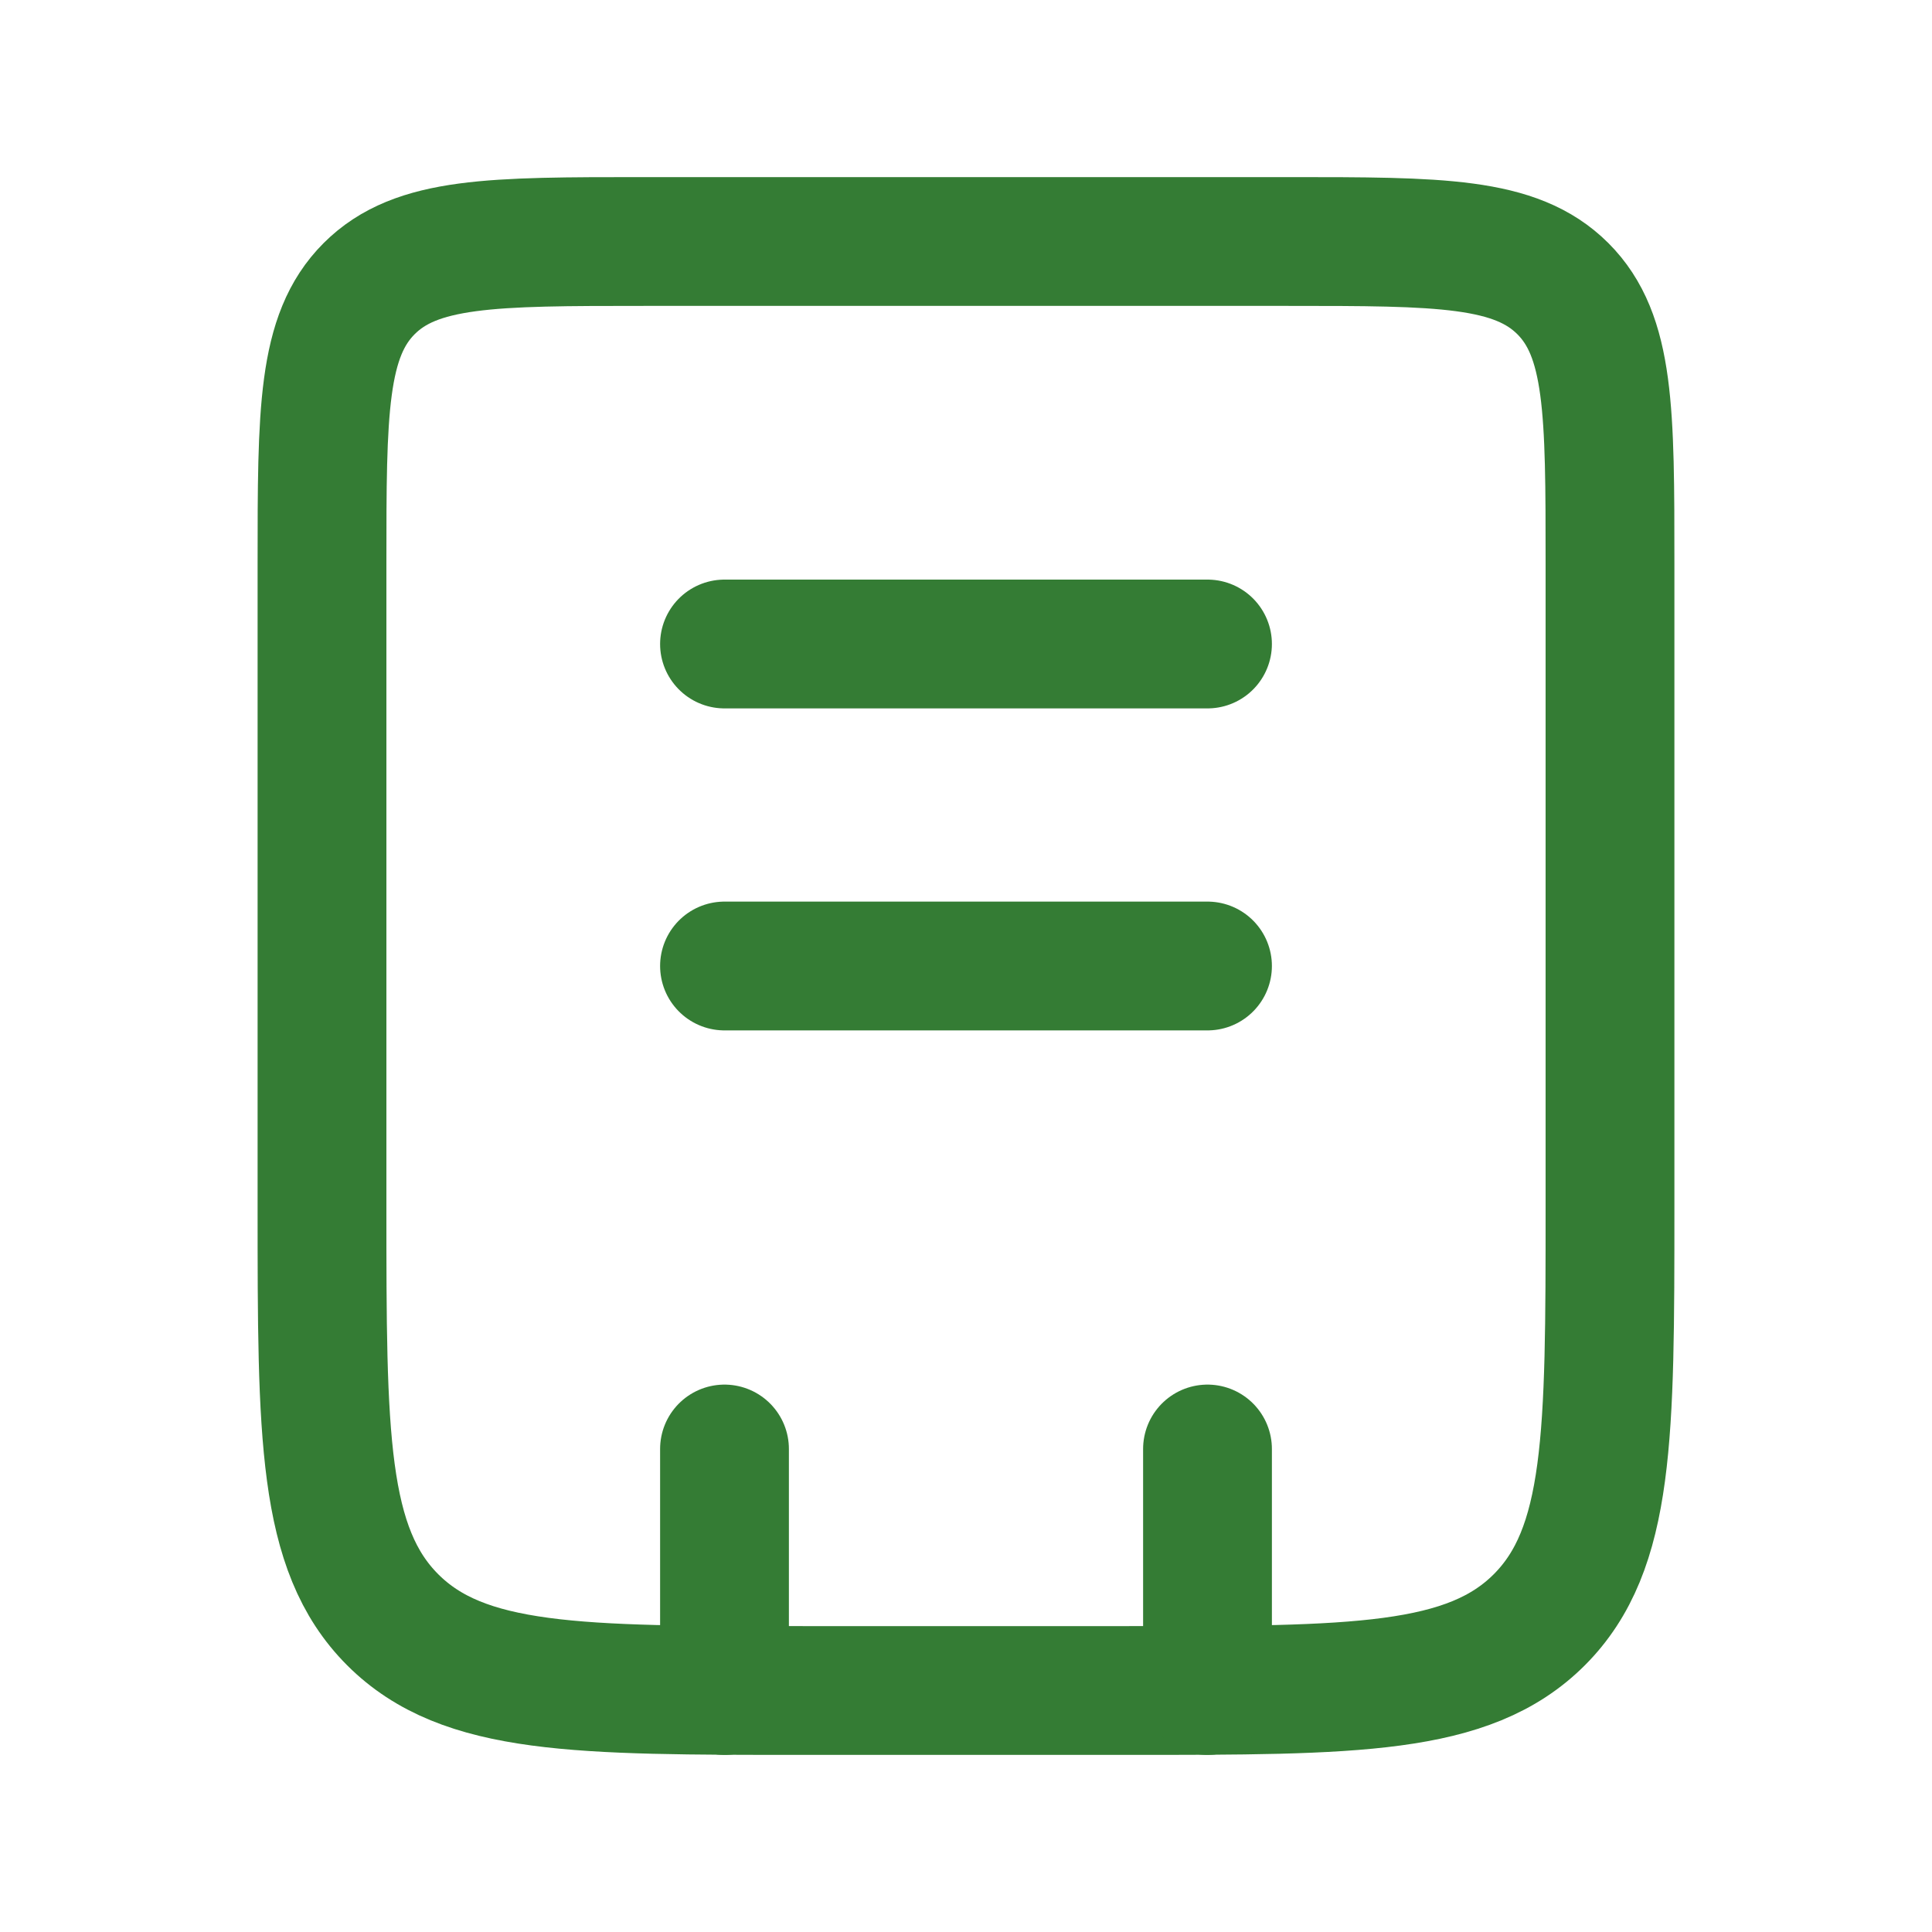 <svg width="30" height="30" viewBox="0 0 30 30" fill="none" xmlns="http://www.w3.org/2000/svg">
<path d="M5 8.75C5 6.393 5 5.214 5.732 4.482C6.464 3.75 7.643 3.75 10 3.75H20C22.357 3.75 23.535 3.75 24.268 4.482C25 5.214 25 6.393 25 8.75V18.75C25 22.285 25 24.053 23.902 25.152C22.803 26.25 21.035 26.25 17.5 26.25H12.5C8.964 26.25 7.197 26.25 6.098 25.152C5 24.053 5 22.285 5 18.75V8.75Z" stroke="#347C34" stroke-width="2"/>
<path d="M18.75 22.5V26.25M11.25 22.5V26.25" stroke="#347C34" stroke-width="2" stroke-linecap="round"/>
<path d="M11.25 10H18.75" stroke="#347C34" stroke-width="2" stroke-linecap="round"/>
<path d="M11.25 15H18.75" stroke="#347C34" stroke-width="2" stroke-linecap="round"/>
</svg>

